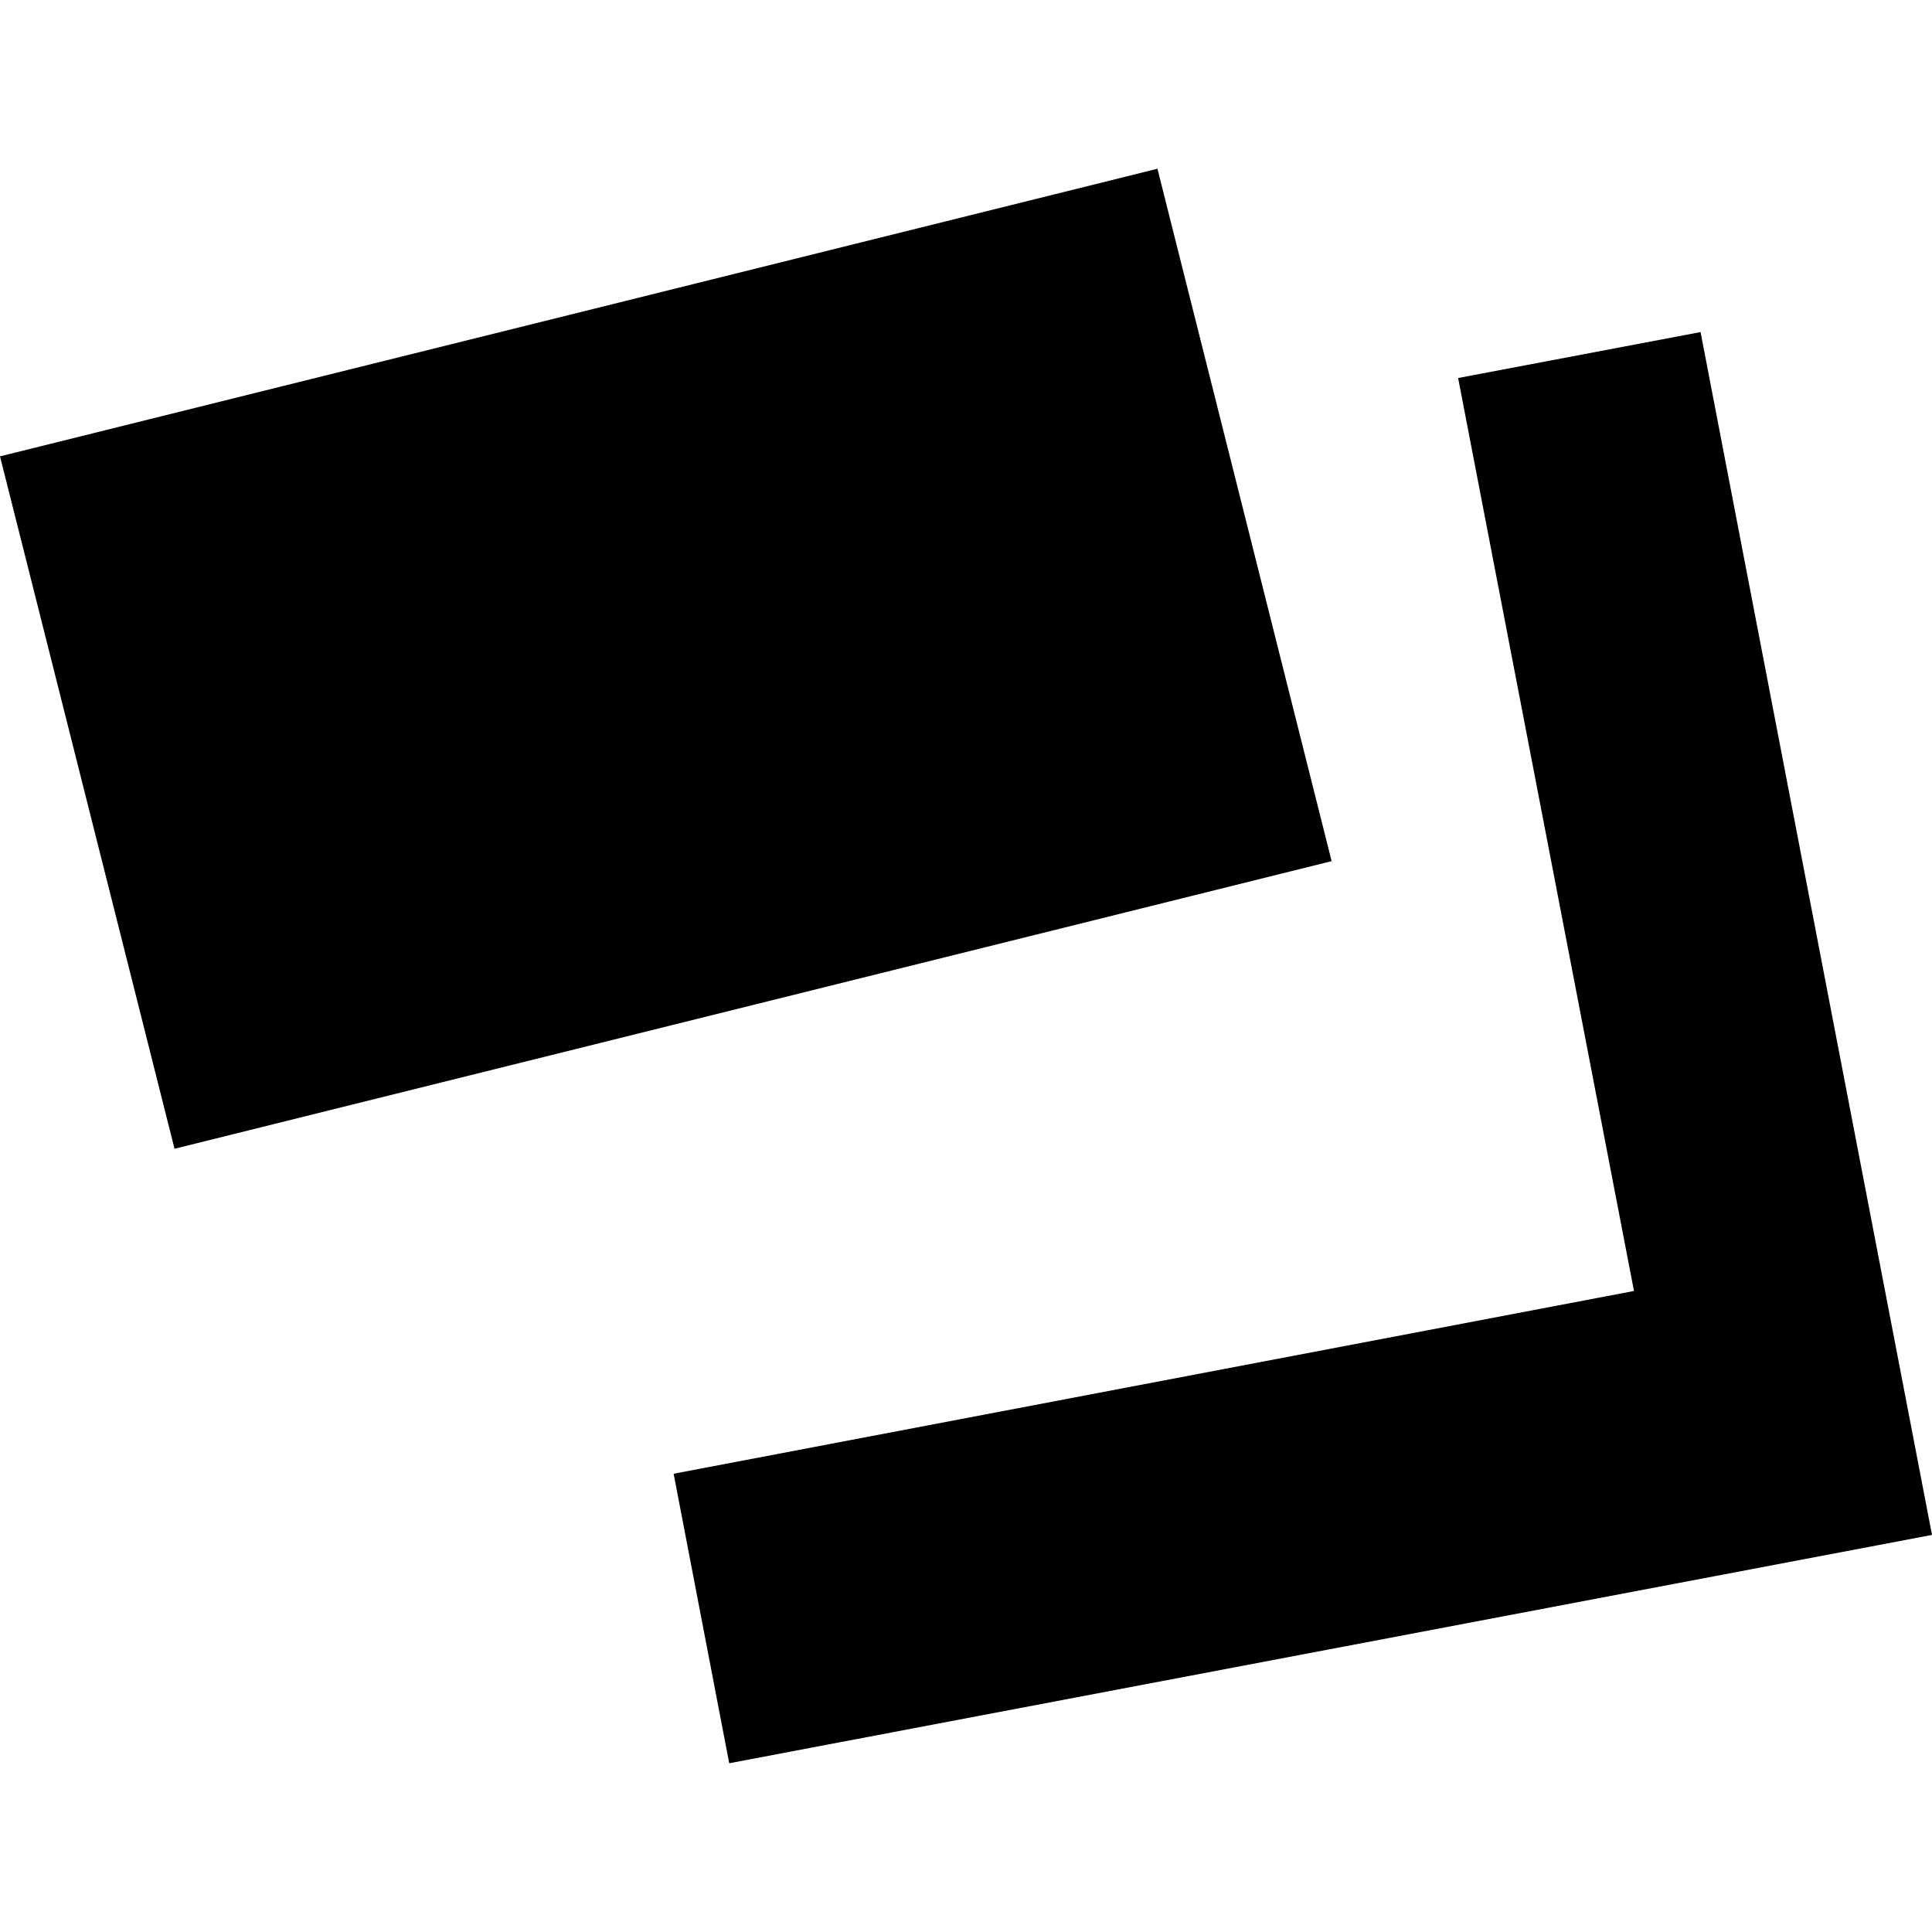 <?xml version="1.0" encoding="utf-8" standalone="no"?>
<!DOCTYPE svg PUBLIC "-//W3C//DTD SVG 1.1//EN"
  "http://www.w3.org/Graphics/SVG/1.1/DTD/svg11.dtd">
<!-- Created with matplotlib (https://matplotlib.org/) -->
<svg height="288pt" version="1.1" viewBox="0 0 288 288" width="288pt" xmlns="http://www.w3.org/2000/svg" xmlns:xlink="http://www.w3.org/1999/xlink">
 <defs>
  <style type="text/css">
*{stroke-linecap:butt;stroke-linejoin:round;}
  </style>
 </defs>
 <g id="figure_1">
  <g id="patch_1">
   <path d="M 0 288 
L 288 288 
L 288 0 
L 0 0 
z
" style="fill:none;opacity:0;"/>
  </g>
  <g id="axes_1">
   <g id="PatchCollection_1">
    <path clip-path="url(#pa6f0b17aad)" d="M 26.017 171.246 
L 198.504 128.37 
L 172.539 25.153 
L 0 68.029 
L 26.017 171.246 
"/>
    <path clip-path="url(#pa6f0b17aad)" d="M 100.416 219.688 
L 243.574 192.444 
L 217.36 56.351 
L 253.499 49.502 
L 288 228.807 
L 108.704 262.847 
L 100.416 219.688 
"/>
   </g>
  </g>
 </g>
 <defs>
  <clipPath id="pa6f0b17aad">
   <rect height="237.694" width="288" x="0" y="25.153"/>
  </clipPath>
 </defs>
</svg>
